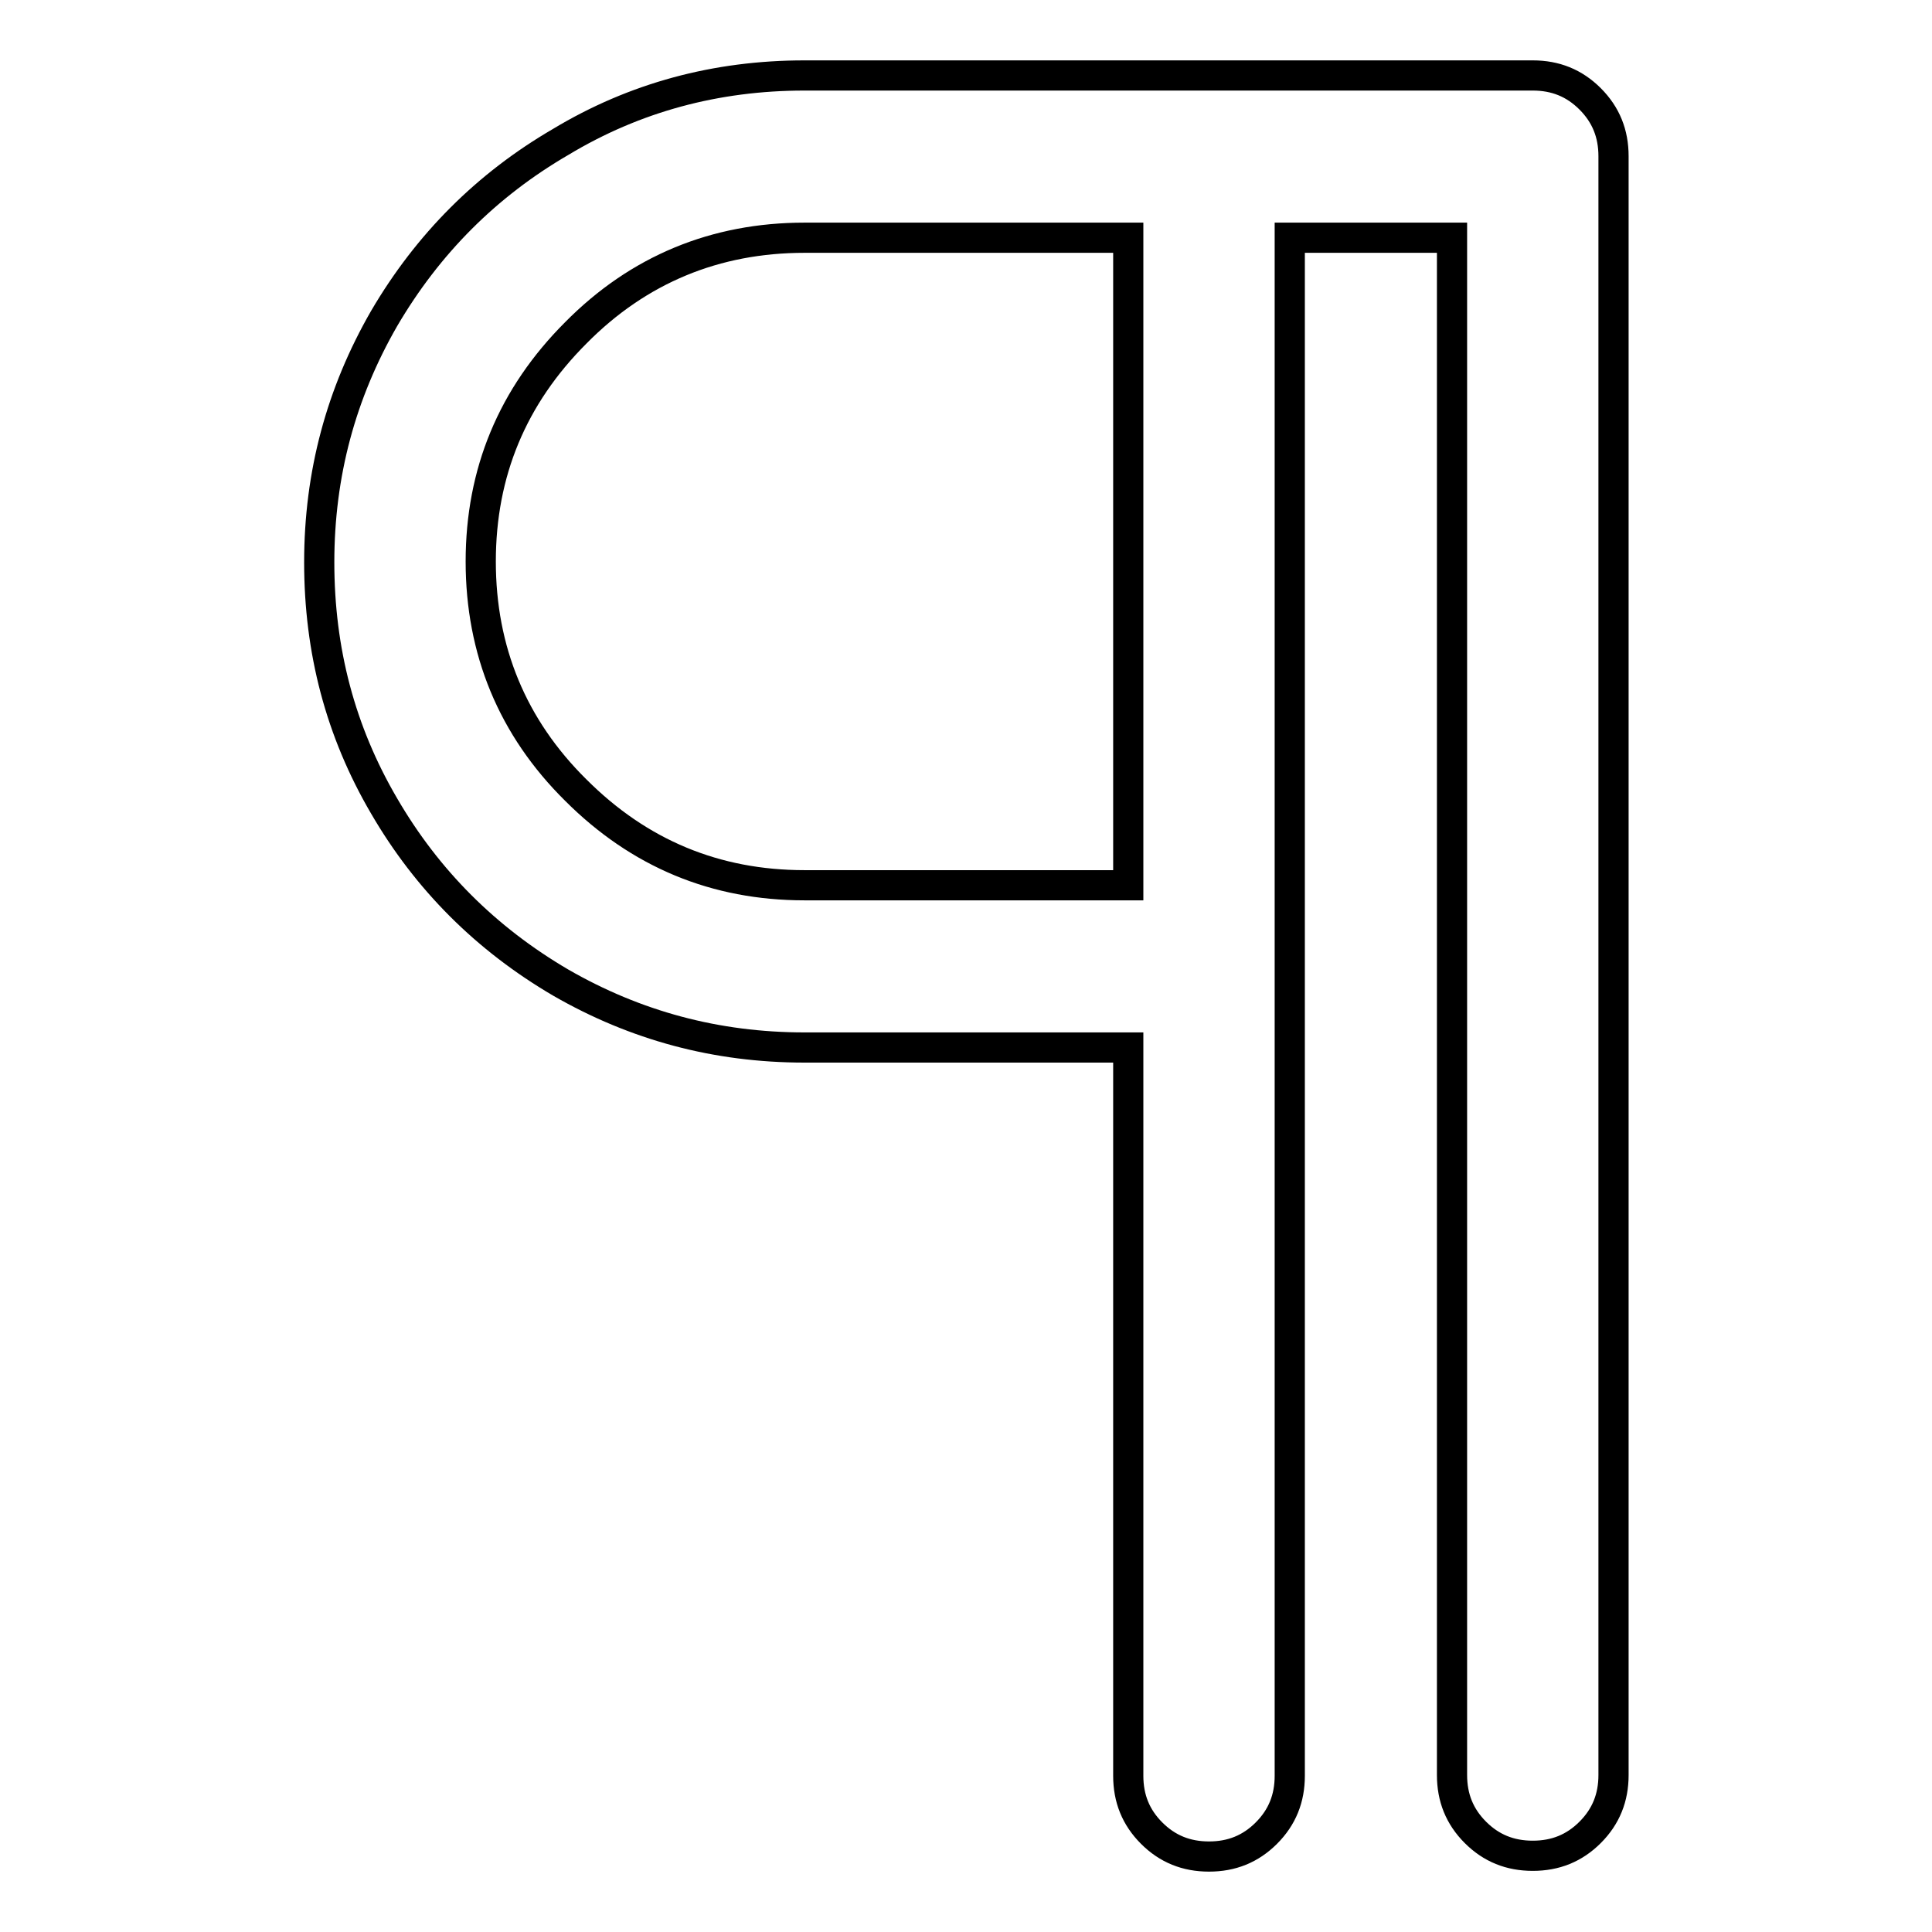 <?xml version="1.0" encoding="utf-8"?>
<!-- Svg Vector Icons : http://www.onlinewebfonts.com/icon -->
<!DOCTYPE svg PUBLIC "-//W3C//DTD SVG 1.1//EN" "http://www.w3.org/Graphics/SVG/1.1/DTD/svg11.dtd">
<svg version="1.1" xmlns="http://www.w3.org/2000/svg" xmlns:xlink="http://www.w3.org/1999/xlink" x="0px" y="0px" viewBox="0 0 256 256" enable-background="new 0 0 256 256" xml:space="preserve">
<g> <path stroke-width="4" fill-opacity="0" stroke="#000000"  d="M106.6,10h96.5c3,0,5.5,1,7.6,3.1c2.1,2.1,3.1,4.6,3.1,7.6v214.5c0,3-1,5.5-3.1,7.6 c-2.1,2.1-4.6,3.1-7.6,3.1c-3,0-5.5-1-7.6-3.1s-3.1-4.6-3.1-7.6V31.5h-21.5v203.8c0,3-1,5.5-3.1,7.6c-2.1,2.1-4.6,3.1-7.6,3.1 s-5.5-1-7.6-3.1c-2.1-2.1-3.1-4.6-3.1-7.6v-96.5h-42.9c-11.7,0-22.4-2.9-32.3-8.6c-9.9-5.8-17.7-13.6-23.4-23.4 c-5.8-9.9-8.6-20.6-8.6-32.3c0-11.7,2.9-22.4,8.6-32.3c5.8-9.9,13.6-17.7,23.4-23.4C84.1,12.9,94.9,10,106.6,10L106.6,10z  M149.5,117.3V31.5h-42.9c-11.8,0-22,4.2-30.3,12.6c-8.4,8.4-12.6,18.5-12.6,30.3c0,11.8,4.2,22,12.6,30.3 c8.4,8.4,18.5,12.6,30.3,12.6H149.5z"/></g>
</svg>